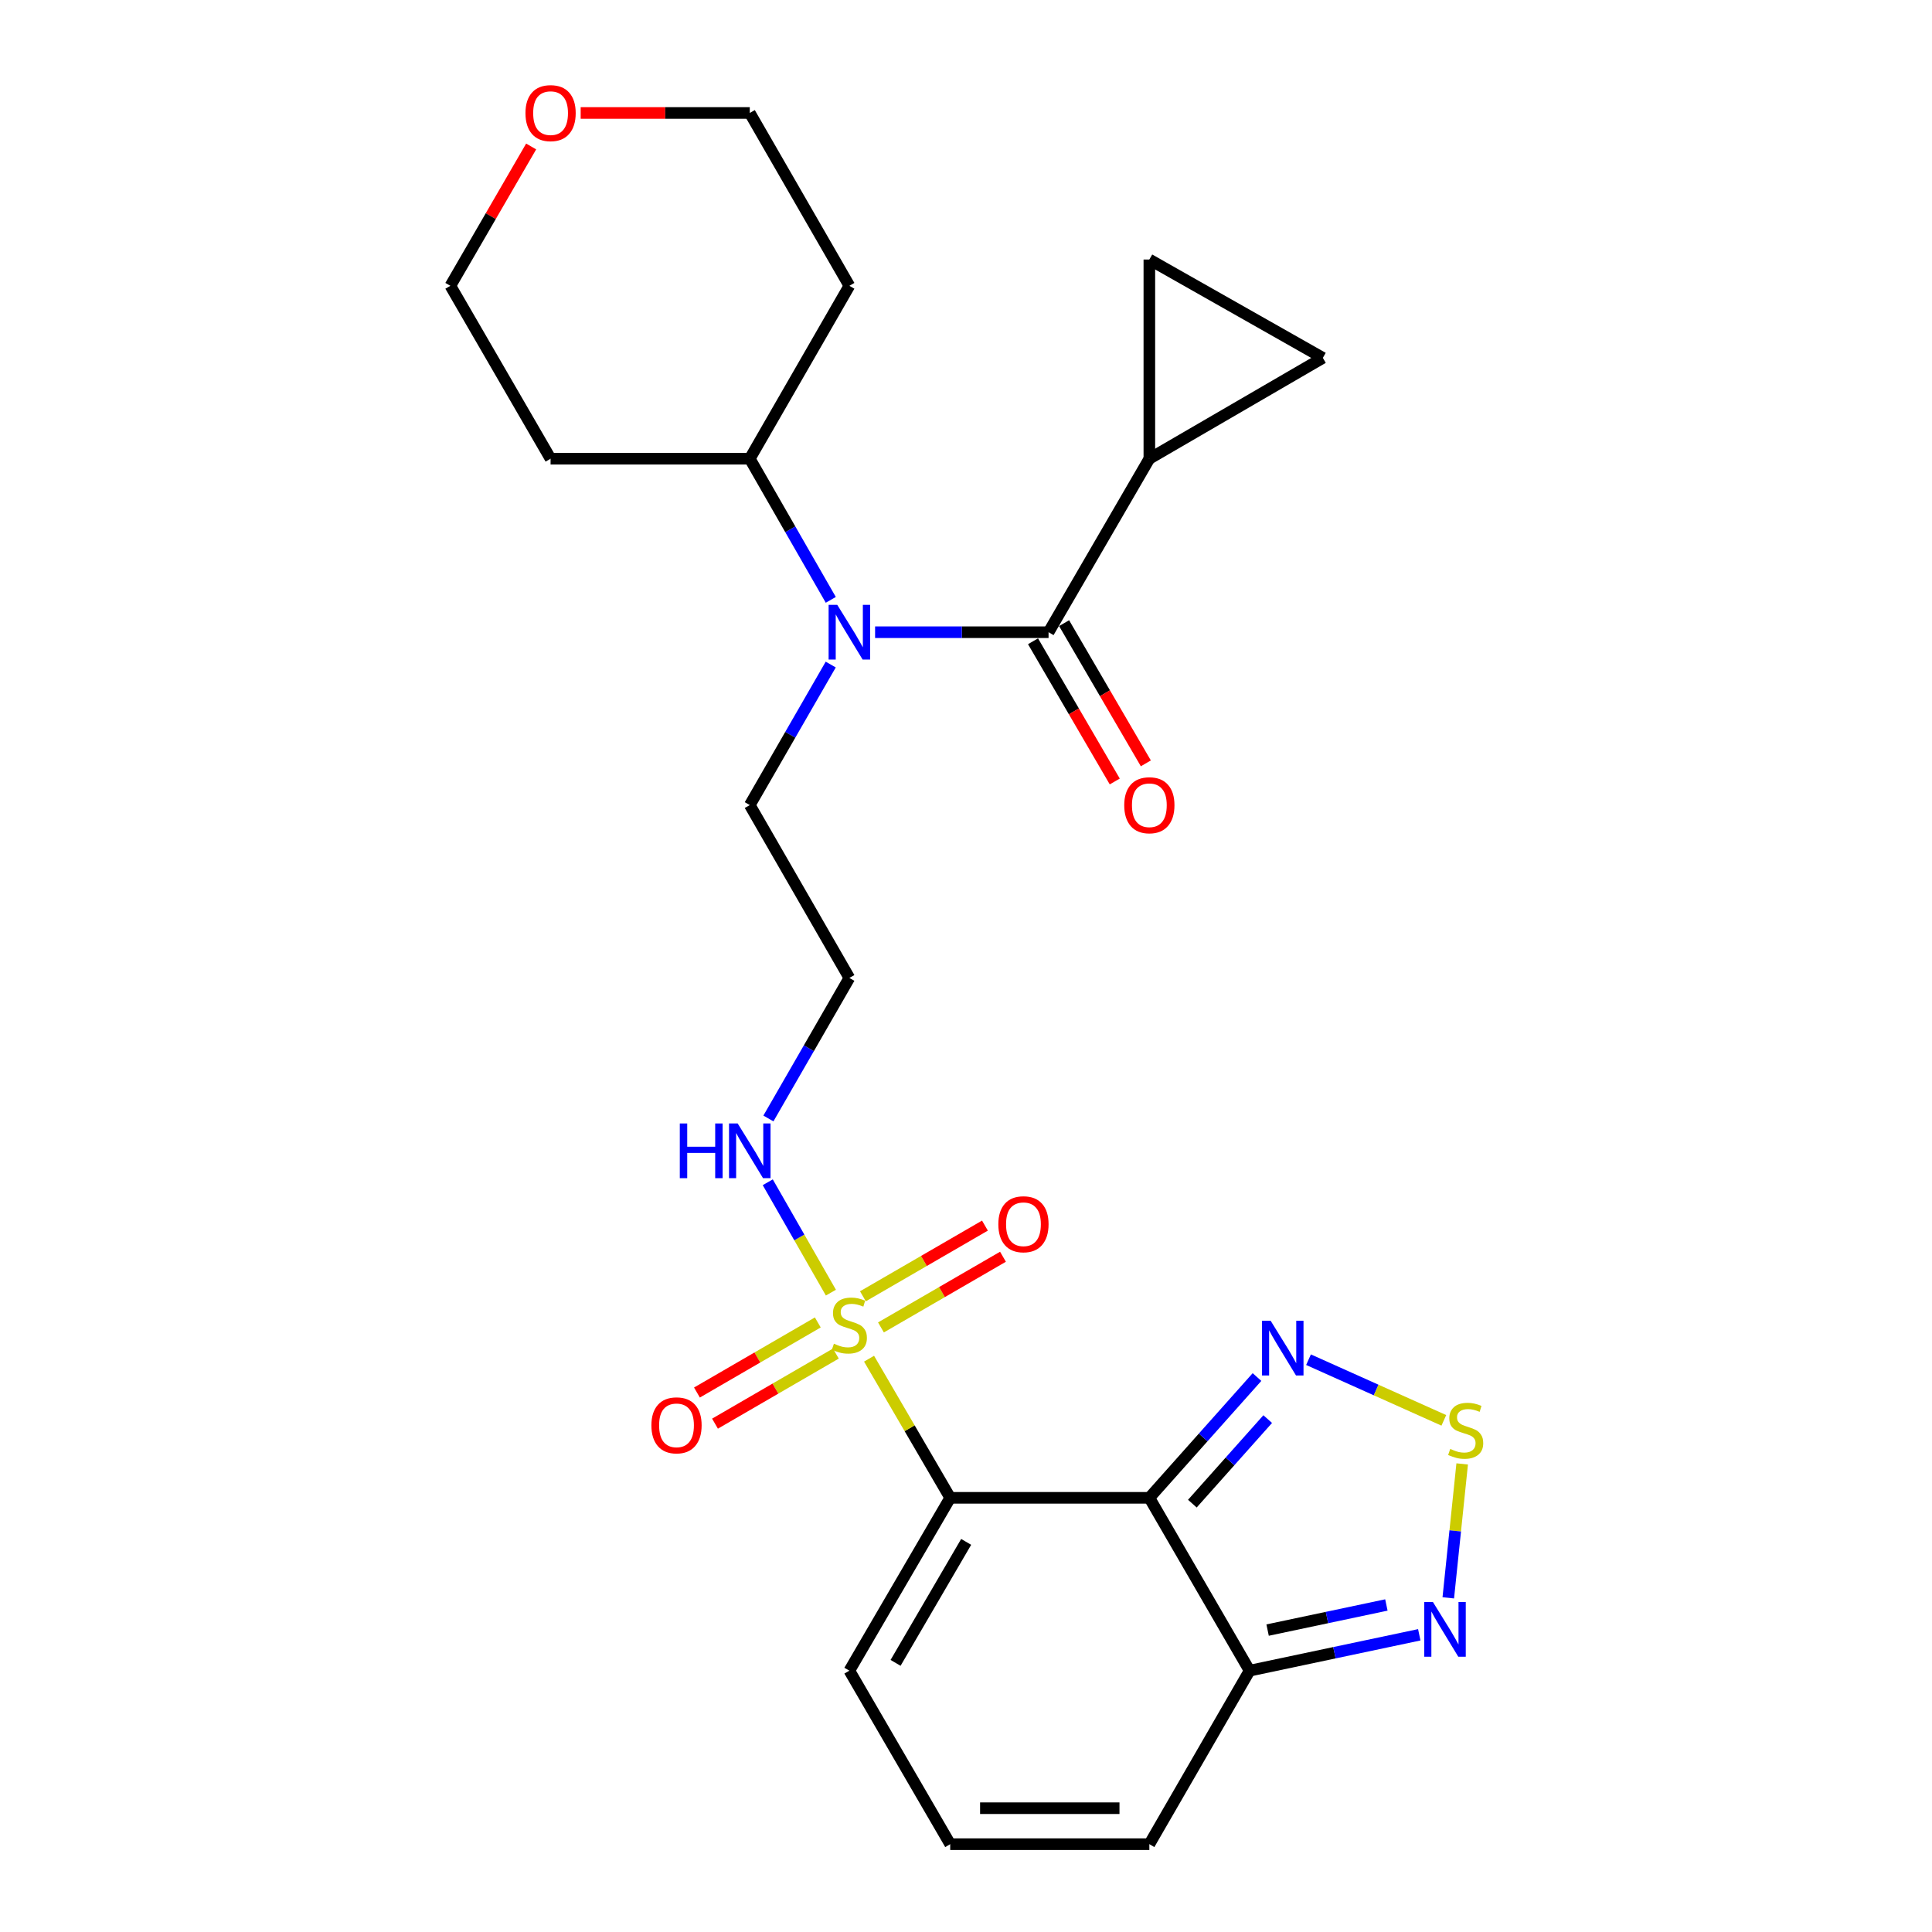 <?xml version='1.0' encoding='iso-8859-1'?>
<svg version='1.1' baseProfile='full'
              xmlns='http://www.w3.org/2000/svg'
                      xmlns:rdkit='http://www.rdkit.org/xml'
                      xmlns:xlink='http://www.w3.org/1999/xlink'
                  xml:space='preserve'
width='1000px' height='1000px' viewBox='0 0 1000 1000'>
<!-- END OF HEADER -->
<rect style='opacity:1.0;fill:#FFFFFF;stroke:none' width='1000' height='1000' x='0' y='0'> </rect>
<path class='bond-0' d='M 491.828,775.27 L 470.824,739.262' style='fill:none;fill-rule:evenodd;stroke:#000000;stroke-width:6px;stroke-linecap:butt;stroke-linejoin:miter;stroke-opacity:1' />
<path class='bond-0' d='M 470.824,739.262 L 449.82,703.253' style='fill:none;fill-rule:evenodd;stroke:#CCCC00;stroke-width:6px;stroke-linecap:butt;stroke-linejoin:miter;stroke-opacity:1' />
<path class='bond-1' d='M 491.828,775.27 L 594.901,775.27' style='fill:none;fill-rule:evenodd;stroke:#000000;stroke-width:6px;stroke-linecap:butt;stroke-linejoin:miter;stroke-opacity:1' />
<path class='bond-11' d='M 491.828,775.27 L 439.63,864.737' style='fill:none;fill-rule:evenodd;stroke:#000000;stroke-width:6px;stroke-linecap:butt;stroke-linejoin:miter;stroke-opacity:1' />
<path class='bond-11' d='M 500.084,798.076 L 463.545,860.702' style='fill:none;fill-rule:evenodd;stroke:#000000;stroke-width:6px;stroke-linecap:butt;stroke-linejoin:miter;stroke-opacity:1' />
<path class='bond-12' d='M 455.981,687.072 L 487.56,668.779' style='fill:none;fill-rule:evenodd;stroke:#CCCC00;stroke-width:6px;stroke-linecap:butt;stroke-linejoin:miter;stroke-opacity:1' />
<path class='bond-12' d='M 487.56,668.779 L 519.14,650.485' style='fill:none;fill-rule:evenodd;stroke:#FF0000;stroke-width:6px;stroke-linecap:butt;stroke-linejoin:miter;stroke-opacity:1' />
<path class='bond-12' d='M 446.645,670.957 L 478.225,652.664' style='fill:none;fill-rule:evenodd;stroke:#CCCC00;stroke-width:6px;stroke-linecap:butt;stroke-linejoin:miter;stroke-opacity:1' />
<path class='bond-12' d='M 478.225,652.664 L 509.804,634.37' style='fill:none;fill-rule:evenodd;stroke:#FF0000;stroke-width:6px;stroke-linecap:butt;stroke-linejoin:miter;stroke-opacity:1' />
<path class='bond-13' d='M 423.292,684.493 L 392.016,702.633' style='fill:none;fill-rule:evenodd;stroke:#CCCC00;stroke-width:6px;stroke-linecap:butt;stroke-linejoin:miter;stroke-opacity:1' />
<path class='bond-13' d='M 392.016,702.633 L 360.739,720.772' style='fill:none;fill-rule:evenodd;stroke:#FF0000;stroke-width:6px;stroke-linecap:butt;stroke-linejoin:miter;stroke-opacity:1' />
<path class='bond-13' d='M 432.636,700.604 L 401.359,718.743' style='fill:none;fill-rule:evenodd;stroke:#CCCC00;stroke-width:6px;stroke-linecap:butt;stroke-linejoin:miter;stroke-opacity:1' />
<path class='bond-13' d='M 401.359,718.743 L 370.083,736.882' style='fill:none;fill-rule:evenodd;stroke:#FF0000;stroke-width:6px;stroke-linecap:butt;stroke-linejoin:miter;stroke-opacity:1' />
<path class='bond-14' d='M 430.069,669.067 L 413.73,640.503' style='fill:none;fill-rule:evenodd;stroke:#CCCC00;stroke-width:6px;stroke-linecap:butt;stroke-linejoin:miter;stroke-opacity:1' />
<path class='bond-14' d='M 413.73,640.503 L 397.391,611.938' style='fill:none;fill-rule:evenodd;stroke:#0000FF;stroke-width:6px;stroke-linecap:butt;stroke-linejoin:miter;stroke-opacity:1' />
<path class='bond-3' d='M 594.901,775.27 L 622.76,744.013' style='fill:none;fill-rule:evenodd;stroke:#000000;stroke-width:6px;stroke-linecap:butt;stroke-linejoin:miter;stroke-opacity:1' />
<path class='bond-3' d='M 622.76,744.013 L 650.619,712.756' style='fill:none;fill-rule:evenodd;stroke:#0000FF;stroke-width:6px;stroke-linecap:butt;stroke-linejoin:miter;stroke-opacity:1' />
<path class='bond-3' d='M 617.161,778.285 L 636.663,756.405' style='fill:none;fill-rule:evenodd;stroke:#000000;stroke-width:6px;stroke-linecap:butt;stroke-linejoin:miter;stroke-opacity:1' />
<path class='bond-3' d='M 636.663,756.405 L 656.164,734.525' style='fill:none;fill-rule:evenodd;stroke:#0000FF;stroke-width:6px;stroke-linecap:butt;stroke-linejoin:miter;stroke-opacity:1' />
<path class='bond-5' d='M 594.901,775.27 L 646.789,864.737' style='fill:none;fill-rule:evenodd;stroke:#000000;stroke-width:6px;stroke-linecap:butt;stroke-linejoin:miter;stroke-opacity:1' />
<path class='bond-2' d='M 542.733,327.233 L 497.84,327.233' style='fill:none;fill-rule:evenodd;stroke:#000000;stroke-width:6px;stroke-linecap:butt;stroke-linejoin:miter;stroke-opacity:1' />
<path class='bond-2' d='M 497.84,327.233 L 452.947,327.233' style='fill:none;fill-rule:evenodd;stroke:#0000FF;stroke-width:6px;stroke-linecap:butt;stroke-linejoin:miter;stroke-opacity:1' />
<path class='bond-8' d='M 542.733,327.233 L 594.901,237.435' style='fill:none;fill-rule:evenodd;stroke:#000000;stroke-width:6px;stroke-linecap:butt;stroke-linejoin:miter;stroke-opacity:1' />
<path class='bond-17' d='M 534.689,331.923 L 555.843,368.207' style='fill:none;fill-rule:evenodd;stroke:#000000;stroke-width:6px;stroke-linecap:butt;stroke-linejoin:miter;stroke-opacity:1' />
<path class='bond-17' d='M 555.843,368.207 L 576.998,404.491' style='fill:none;fill-rule:evenodd;stroke:#FF0000;stroke-width:6px;stroke-linecap:butt;stroke-linejoin:miter;stroke-opacity:1' />
<path class='bond-17' d='M 550.778,322.543 L 571.932,358.826' style='fill:none;fill-rule:evenodd;stroke:#000000;stroke-width:6px;stroke-linecap:butt;stroke-linejoin:miter;stroke-opacity:1' />
<path class='bond-17' d='M 571.932,358.826 L 593.087,395.11' style='fill:none;fill-rule:evenodd;stroke:#FF0000;stroke-width:6px;stroke-linecap:butt;stroke-linejoin:miter;stroke-opacity:1' />
<path class='bond-4' d='M 677.288,703.774 L 712.307,719.475' style='fill:none;fill-rule:evenodd;stroke:#0000FF;stroke-width:6px;stroke-linecap:butt;stroke-linejoin:miter;stroke-opacity:1' />
<path class='bond-4' d='M 712.307,719.475 L 747.326,735.177' style='fill:none;fill-rule:evenodd;stroke:#CCCC00;stroke-width:6px;stroke-linecap:butt;stroke-linejoin:miter;stroke-opacity:1' />
<path class='bond-27' d='M 756.822,757.719 L 753.226,792.379' style='fill:none;fill-rule:evenodd;stroke:#CCCC00;stroke-width:6px;stroke-linecap:butt;stroke-linejoin:miter;stroke-opacity:1' />
<path class='bond-27' d='M 753.226,792.379 L 749.629,827.039' style='fill:none;fill-rule:evenodd;stroke:#0000FF;stroke-width:6px;stroke-linecap:butt;stroke-linejoin:miter;stroke-opacity:1' />
<path class='bond-6' d='M 646.789,864.737 L 690.7,855.453' style='fill:none;fill-rule:evenodd;stroke:#000000;stroke-width:6px;stroke-linecap:butt;stroke-linejoin:miter;stroke-opacity:1' />
<path class='bond-6' d='M 690.7,855.453 L 734.612,846.168' style='fill:none;fill-rule:evenodd;stroke:#0000FF;stroke-width:6px;stroke-linecap:butt;stroke-linejoin:miter;stroke-opacity:1' />
<path class='bond-6' d='M 656.11,843.731 L 686.848,837.232' style='fill:none;fill-rule:evenodd;stroke:#000000;stroke-width:6px;stroke-linecap:butt;stroke-linejoin:miter;stroke-opacity:1' />
<path class='bond-6' d='M 686.848,837.232 L 717.586,830.732' style='fill:none;fill-rule:evenodd;stroke:#0000FF;stroke-width:6px;stroke-linecap:butt;stroke-linejoin:miter;stroke-opacity:1' />
<path class='bond-26' d='M 646.789,864.737 L 594.901,954.545' style='fill:none;fill-rule:evenodd;stroke:#000000;stroke-width:6px;stroke-linecap:butt;stroke-linejoin:miter;stroke-opacity:1' />
<path class='bond-7' d='M 429.985,343.974 L 409.034,380.342' style='fill:none;fill-rule:evenodd;stroke:#0000FF;stroke-width:6px;stroke-linecap:butt;stroke-linejoin:miter;stroke-opacity:1' />
<path class='bond-7' d='M 409.034,380.342 L 388.083,416.71' style='fill:none;fill-rule:evenodd;stroke:#000000;stroke-width:6px;stroke-linecap:butt;stroke-linejoin:miter;stroke-opacity:1' />
<path class='bond-18' d='M 430.015,310.484 L 409.049,273.959' style='fill:none;fill-rule:evenodd;stroke:#0000FF;stroke-width:6px;stroke-linecap:butt;stroke-linejoin:miter;stroke-opacity:1' />
<path class='bond-18' d='M 409.049,273.959 L 388.083,237.435' style='fill:none;fill-rule:evenodd;stroke:#000000;stroke-width:6px;stroke-linecap:butt;stroke-linejoin:miter;stroke-opacity:1' />
<path class='bond-9' d='M 594.901,237.435 L 684.709,185.236' style='fill:none;fill-rule:evenodd;stroke:#000000;stroke-width:6px;stroke-linecap:butt;stroke-linejoin:miter;stroke-opacity:1' />
<path class='bond-10' d='M 594.901,237.435 L 594.901,134.331' style='fill:none;fill-rule:evenodd;stroke:#000000;stroke-width:6px;stroke-linecap:butt;stroke-linejoin:miter;stroke-opacity:1' />
<path class='bond-29' d='M 684.709,185.236 L 594.901,134.331' style='fill:none;fill-rule:evenodd;stroke:#000000;stroke-width:6px;stroke-linecap:butt;stroke-linejoin:miter;stroke-opacity:1' />
<path class='bond-15' d='M 439.63,864.737 L 491.828,954.545' style='fill:none;fill-rule:evenodd;stroke:#000000;stroke-width:6px;stroke-linecap:butt;stroke-linejoin:miter;stroke-opacity:1' />
<path class='bond-20' d='M 397.727,578.922 L 418.678,542.55' style='fill:none;fill-rule:evenodd;stroke:#0000FF;stroke-width:6px;stroke-linecap:butt;stroke-linejoin:miter;stroke-opacity:1' />
<path class='bond-20' d='M 418.678,542.55 L 439.63,506.177' style='fill:none;fill-rule:evenodd;stroke:#000000;stroke-width:6px;stroke-linecap:butt;stroke-linejoin:miter;stroke-opacity:1' />
<path class='bond-16' d='M 491.828,954.545 L 594.901,954.545' style='fill:none;fill-rule:evenodd;stroke:#000000;stroke-width:6px;stroke-linecap:butt;stroke-linejoin:miter;stroke-opacity:1' />
<path class='bond-16' d='M 507.289,935.922 L 579.44,935.922' style='fill:none;fill-rule:evenodd;stroke:#000000;stroke-width:6px;stroke-linecap:butt;stroke-linejoin:miter;stroke-opacity:1' />
<path class='bond-22' d='M 388.083,237.435 L 284.979,237.435' style='fill:none;fill-rule:evenodd;stroke:#000000;stroke-width:6px;stroke-linecap:butt;stroke-linejoin:miter;stroke-opacity:1' />
<path class='bond-23' d='M 388.083,237.435 L 439.63,147.937' style='fill:none;fill-rule:evenodd;stroke:#000000;stroke-width:6px;stroke-linecap:butt;stroke-linejoin:miter;stroke-opacity:1' />
<path class='bond-19' d='M 300.557,58.47 L 344.32,58.47' style='fill:none;fill-rule:evenodd;stroke:#FF0000;stroke-width:6px;stroke-linecap:butt;stroke-linejoin:miter;stroke-opacity:1' />
<path class='bond-19' d='M 344.32,58.47 L 388.083,58.47' style='fill:none;fill-rule:evenodd;stroke:#000000;stroke-width:6px;stroke-linecap:butt;stroke-linejoin:miter;stroke-opacity:1' />
<path class='bond-28' d='M 274.924,75.816 L 254.018,111.876' style='fill:none;fill-rule:evenodd;stroke:#FF0000;stroke-width:6px;stroke-linecap:butt;stroke-linejoin:miter;stroke-opacity:1' />
<path class='bond-28' d='M 254.018,111.876 L 233.112,147.937' style='fill:none;fill-rule:evenodd;stroke:#000000;stroke-width:6px;stroke-linecap:butt;stroke-linejoin:miter;stroke-opacity:1' />
<path class='bond-21' d='M 439.63,506.177 L 388.083,416.71' style='fill:none;fill-rule:evenodd;stroke:#000000;stroke-width:6px;stroke-linecap:butt;stroke-linejoin:miter;stroke-opacity:1' />
<path class='bond-24' d='M 284.979,237.435 L 233.112,147.937' style='fill:none;fill-rule:evenodd;stroke:#000000;stroke-width:6px;stroke-linecap:butt;stroke-linejoin:miter;stroke-opacity:1' />
<path class='bond-25' d='M 439.63,147.937 L 388.083,58.47' style='fill:none;fill-rule:evenodd;stroke:#000000;stroke-width:6px;stroke-linecap:butt;stroke-linejoin:miter;stroke-opacity:1' />
<path  class='atom-1' d='M 431.63 695.503
Q 431.95 695.623, 433.27 696.183
Q 434.59 696.743, 436.03 697.103
Q 437.51 697.423, 438.95 697.423
Q 441.63 697.423, 443.19 696.143
Q 444.75 694.823, 444.75 692.543
Q 444.75 690.983, 443.95 690.023
Q 443.19 689.063, 441.99 688.543
Q 440.79 688.023, 438.79 687.423
Q 436.27 686.663, 434.75 685.943
Q 433.27 685.223, 432.19 683.703
Q 431.15 682.183, 431.15 679.623
Q 431.15 676.063, 433.55 673.863
Q 435.99 671.663, 440.79 671.663
Q 444.07 671.663, 447.79 673.223
L 446.87 676.303
Q 443.47 674.903, 440.91 674.903
Q 438.15 674.903, 436.63 676.063
Q 435.11 677.183, 435.15 679.143
Q 435.15 680.663, 435.91 681.583
Q 436.71 682.503, 437.83 683.023
Q 438.99 683.543, 440.91 684.143
Q 443.47 684.943, 444.99 685.743
Q 446.51 686.543, 447.59 688.183
Q 448.71 689.783, 448.71 692.543
Q 448.71 696.463, 446.07 698.583
Q 443.47 700.663, 439.11 700.663
Q 436.59 700.663, 434.67 700.103
Q 432.79 699.583, 430.55 698.663
L 431.63 695.503
' fill='#CCCC00'/>
<path  class='atom-4' d='M 657.694 683.635
L 666.974 698.635
Q 667.894 700.115, 669.374 702.795
Q 670.854 705.475, 670.934 705.635
L 670.934 683.635
L 674.694 683.635
L 674.694 711.955
L 670.814 711.955
L 660.854 695.555
Q 659.694 693.635, 658.454 691.435
Q 657.254 689.235, 656.894 688.555
L 656.894 711.955
L 653.214 711.955
L 653.214 683.635
L 657.694 683.635
' fill='#0000FF'/>
<path  class='atom-5' d='M 750.635 749.967
Q 750.955 750.087, 752.275 750.647
Q 753.595 751.207, 755.035 751.567
Q 756.515 751.887, 757.955 751.887
Q 760.635 751.887, 762.195 750.607
Q 763.755 749.287, 763.755 747.007
Q 763.755 745.447, 762.955 744.487
Q 762.195 743.527, 760.995 743.007
Q 759.795 742.487, 757.795 741.887
Q 755.275 741.127, 753.755 740.407
Q 752.275 739.687, 751.195 738.167
Q 750.155 736.647, 750.155 734.087
Q 750.155 730.527, 752.555 728.327
Q 754.995 726.127, 759.795 726.127
Q 763.075 726.127, 766.795 727.687
L 765.875 730.767
Q 762.475 729.367, 759.915 729.367
Q 757.155 729.367, 755.635 730.527
Q 754.115 731.647, 754.155 733.607
Q 754.155 735.127, 754.915 736.047
Q 755.715 736.967, 756.835 737.487
Q 757.995 738.007, 759.915 738.607
Q 762.475 739.407, 763.995 740.207
Q 765.515 741.007, 766.595 742.647
Q 767.715 744.247, 767.715 747.007
Q 767.715 750.927, 765.075 753.047
Q 762.475 755.127, 758.115 755.127
Q 755.595 755.127, 753.675 754.567
Q 751.795 754.047, 749.555 753.127
L 750.635 749.967
' fill='#CCCC00'/>
<path  class='atom-7' d='M 741.677 829.191
L 750.957 844.191
Q 751.877 845.671, 753.357 848.351
Q 754.837 851.031, 754.917 851.191
L 754.917 829.191
L 758.677 829.191
L 758.677 857.511
L 754.797 857.511
L 744.837 841.111
Q 743.677 839.191, 742.437 836.991
Q 741.237 834.791, 740.877 834.111
L 740.877 857.511
L 737.197 857.511
L 737.197 829.191
L 741.677 829.191
' fill='#0000FF'/>
<path  class='atom-8' d='M 433.37 313.073
L 442.65 328.073
Q 443.57 329.553, 445.05 332.233
Q 446.53 334.913, 446.61 335.073
L 446.61 313.073
L 450.37 313.073
L 450.37 341.393
L 446.49 341.393
L 436.53 324.993
Q 435.37 323.073, 434.13 320.873
Q 432.93 318.673, 432.57 317.993
L 432.57 341.393
L 428.89 341.393
L 428.89 313.073
L 433.37 313.073
' fill='#0000FF'/>
<path  class='atom-13' d='M 516.738 633.664
Q 516.738 626.864, 520.098 623.064
Q 523.458 619.264, 529.738 619.264
Q 536.018 619.264, 539.378 623.064
Q 542.738 626.864, 542.738 633.664
Q 542.738 640.544, 539.338 644.464
Q 535.938 648.344, 529.738 648.344
Q 523.498 648.344, 520.098 644.464
Q 516.738 640.584, 516.738 633.664
M 529.738 645.144
Q 534.058 645.144, 536.378 642.264
Q 538.738 639.344, 538.738 633.664
Q 538.738 628.104, 536.378 625.304
Q 534.058 622.464, 529.738 622.464
Q 525.418 622.464, 523.058 625.264
Q 520.738 628.064, 520.738 633.664
Q 520.738 639.384, 523.058 642.264
Q 525.418 645.144, 529.738 645.144
' fill='#FF0000'/>
<path  class='atom-14' d='M 337.163 737.751
Q 337.163 730.951, 340.523 727.151
Q 343.883 723.351, 350.163 723.351
Q 356.443 723.351, 359.803 727.151
Q 363.163 730.951, 363.163 737.751
Q 363.163 744.631, 359.763 748.551
Q 356.363 752.431, 350.163 752.431
Q 343.923 752.431, 340.523 748.551
Q 337.163 744.671, 337.163 737.751
M 350.163 749.231
Q 354.483 749.231, 356.803 746.351
Q 359.163 743.431, 359.163 737.751
Q 359.163 732.191, 356.803 729.391
Q 354.483 726.551, 350.163 726.551
Q 345.843 726.551, 343.483 729.351
Q 341.163 732.151, 341.163 737.751
Q 341.163 743.471, 343.483 746.351
Q 345.843 749.231, 350.163 749.231
' fill='#FF0000'/>
<path  class='atom-15' d='M 351.863 581.504
L 355.703 581.504
L 355.703 593.544
L 370.183 593.544
L 370.183 581.504
L 374.023 581.504
L 374.023 609.824
L 370.183 609.824
L 370.183 596.744
L 355.703 596.744
L 355.703 609.824
L 351.863 609.824
L 351.863 581.504
' fill='#0000FF'/>
<path  class='atom-15' d='M 381.823 581.504
L 391.103 596.504
Q 392.023 597.984, 393.503 600.664
Q 394.983 603.344, 395.063 603.504
L 395.063 581.504
L 398.823 581.504
L 398.823 609.824
L 394.943 609.824
L 384.983 593.424
Q 383.823 591.504, 382.583 589.304
Q 381.383 587.104, 381.023 586.424
L 381.023 609.824
L 377.343 609.824
L 377.343 581.504
L 381.823 581.504
' fill='#0000FF'/>
<path  class='atom-18' d='M 581.901 416.79
Q 581.901 409.99, 585.261 406.19
Q 588.621 402.39, 594.901 402.39
Q 601.181 402.39, 604.541 406.19
Q 607.901 409.99, 607.901 416.79
Q 607.901 423.67, 604.501 427.59
Q 601.101 431.47, 594.901 431.47
Q 588.661 431.47, 585.261 427.59
Q 581.901 423.71, 581.901 416.79
M 594.901 428.27
Q 599.221 428.27, 601.541 425.39
Q 603.901 422.47, 603.901 416.79
Q 603.901 411.23, 601.541 408.43
Q 599.221 405.59, 594.901 405.59
Q 590.581 405.59, 588.221 408.39
Q 585.901 411.19, 585.901 416.79
Q 585.901 422.51, 588.221 425.39
Q 590.581 428.27, 594.901 428.27
' fill='#FF0000'/>
<path  class='atom-20' d='M 271.979 58.55
Q 271.979 51.75, 275.339 47.95
Q 278.699 44.15, 284.979 44.15
Q 291.259 44.15, 294.619 47.95
Q 297.979 51.75, 297.979 58.55
Q 297.979 65.43, 294.579 69.35
Q 291.179 73.23, 284.979 73.23
Q 278.739 73.23, 275.339 69.35
Q 271.979 65.47, 271.979 58.55
M 284.979 70.03
Q 289.299 70.03, 291.619 67.15
Q 293.979 64.23, 293.979 58.55
Q 293.979 52.99, 291.619 50.19
Q 289.299 47.35, 284.979 47.35
Q 280.659 47.35, 278.299 50.15
Q 275.979 52.95, 275.979 58.55
Q 275.979 64.27, 278.299 67.15
Q 280.659 70.03, 284.979 70.03
' fill='#FF0000'/>
</svg>
